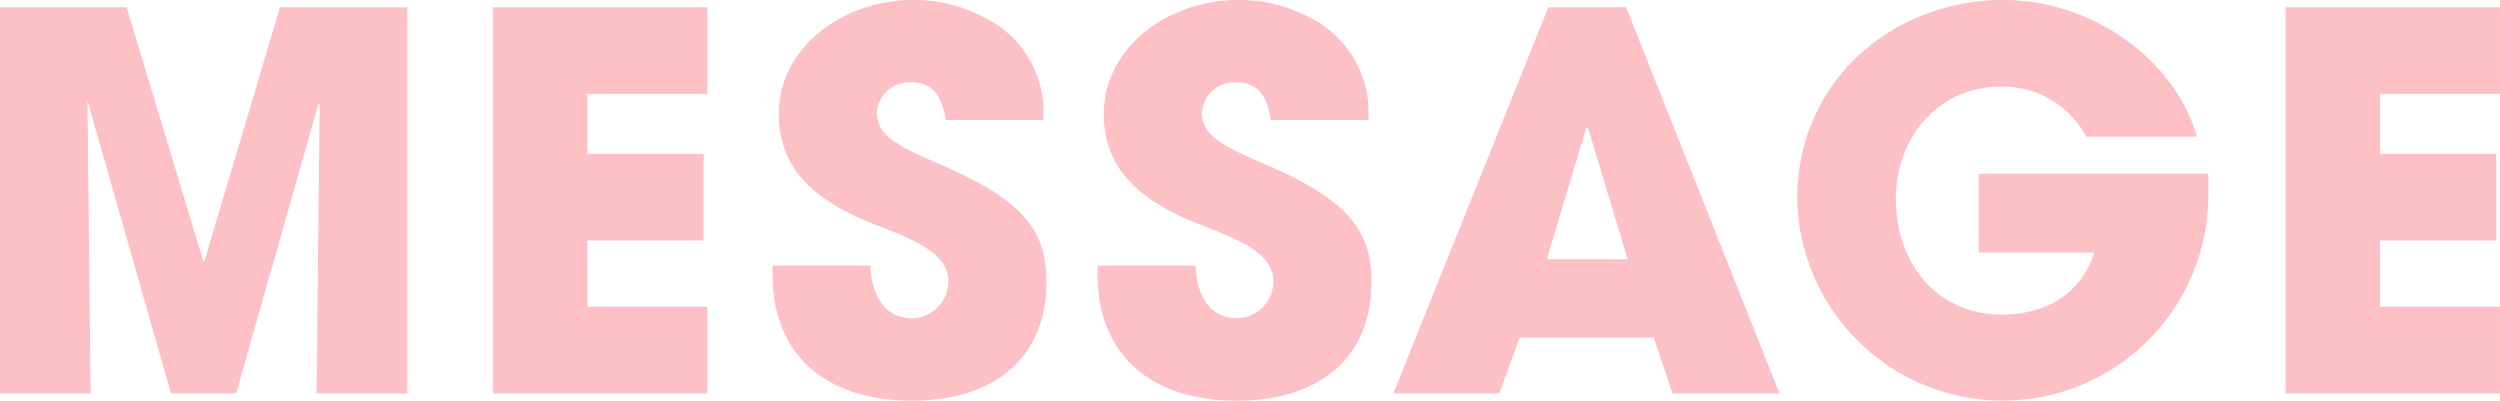 <svg xmlns="http://www.w3.org/2000/svg" width="143.75" height="23.062" viewBox="0 0 143.75 23.062">
  <defs>
    <style>
      .cls-1 {
        fill: #fcc0c5;
        fill-rule: evenodd;
      }
    </style>
  </defs>
  <path id="menu_1_1.svg" class="cls-1" d="M3856.17,122.462v-22.2h-7.32l-4.35,14.609h-0.06l-4.41-14.609h-7.29v22.2h5.22l-0.18-16.83,4.8,16.83h3.75l4.74-16.68,0.06,0.06-0.18,16.62h5.22Zm17.25,0v-4.98h-6.9v-3.81h6.69v-4.98h-6.69v-3.45h6.9v-4.979h-12.33v22.2h12.33Zm19.32-15.72a6.073,6.073,0,0,0-3.54-5.969,8.442,8.442,0,0,0-3.93-.93c-4.08,0-7.74,2.759-7.74,6.539,0,2.88,1.65,4.8,5.28,6.27,2.01,0.81,4.47,1.59,4.47,3.36a2.119,2.119,0,0,1-2.13,2.13c-1.41,0-2.31-1.2-2.34-3.03h-5.64v0.48c0,4.77,3.18,7.29,8.01,7.29,4.8,0,7.74-2.52,7.74-6.81,0-2.91-1.23-4.68-6.12-6.78-2.43-1.05-3.63-1.65-3.63-2.97a1.852,1.852,0,0,1,1.95-1.74c1.11,0,1.77.57,2.01,2.16h5.61Zm18.69,0a6.073,6.073,0,0,0-3.54-5.969,8.442,8.442,0,0,0-3.93-.93c-4.08,0-7.74,2.759-7.74,6.539,0,2.88,1.65,4.8,5.28,6.27,2.01,0.81,4.47,1.59,4.47,3.36a2.119,2.119,0,0,1-2.13,2.13c-1.41,0-2.31-1.2-2.34-3.03h-5.64v0.48c0,4.77,3.18,7.29,8.01,7.29,4.8,0,7.74-2.52,7.74-6.81,0-2.91-1.23-4.68-6.12-6.78-2.43-1.05-3.63-1.65-3.63-2.97a1.852,1.852,0,0,1,1.95-1.74c1.11,0,1.77.57,2.01,2.16h5.61Zm23.64,15.72-8.82-22.2h-4.47l-8.91,22.2h6.09l1.17-3.21h7.71l1.08,3.21h6.15Zm-8.73-7.71h-4.65l2.28-7.59,0.09,0.03Zm33.39-4.92h-13.2v4.53h6.63c-0.69,2.28-2.67,3.57-5.31,3.57-3.75,0-6.09-2.97-6.09-6.66,0-3.57,2.49-6.45,6.06-6.45a5.451,5.451,0,0,1,4.89,2.88h6.36c-1.26-4.47-6.09-7.859-11.1-7.859-6.45,0-11.88,4.709-11.88,11.429a11.821,11.821,0,0,0,23.64-.18v-1.26Zm16.77,12.63v-4.98h-6.9v-3.81h6.69v-4.98h-6.69v-3.45h6.9v-4.979h-12.33v22.2h12.33Z" transform="translate(-3832.75 -99.844)"/>
</svg>
